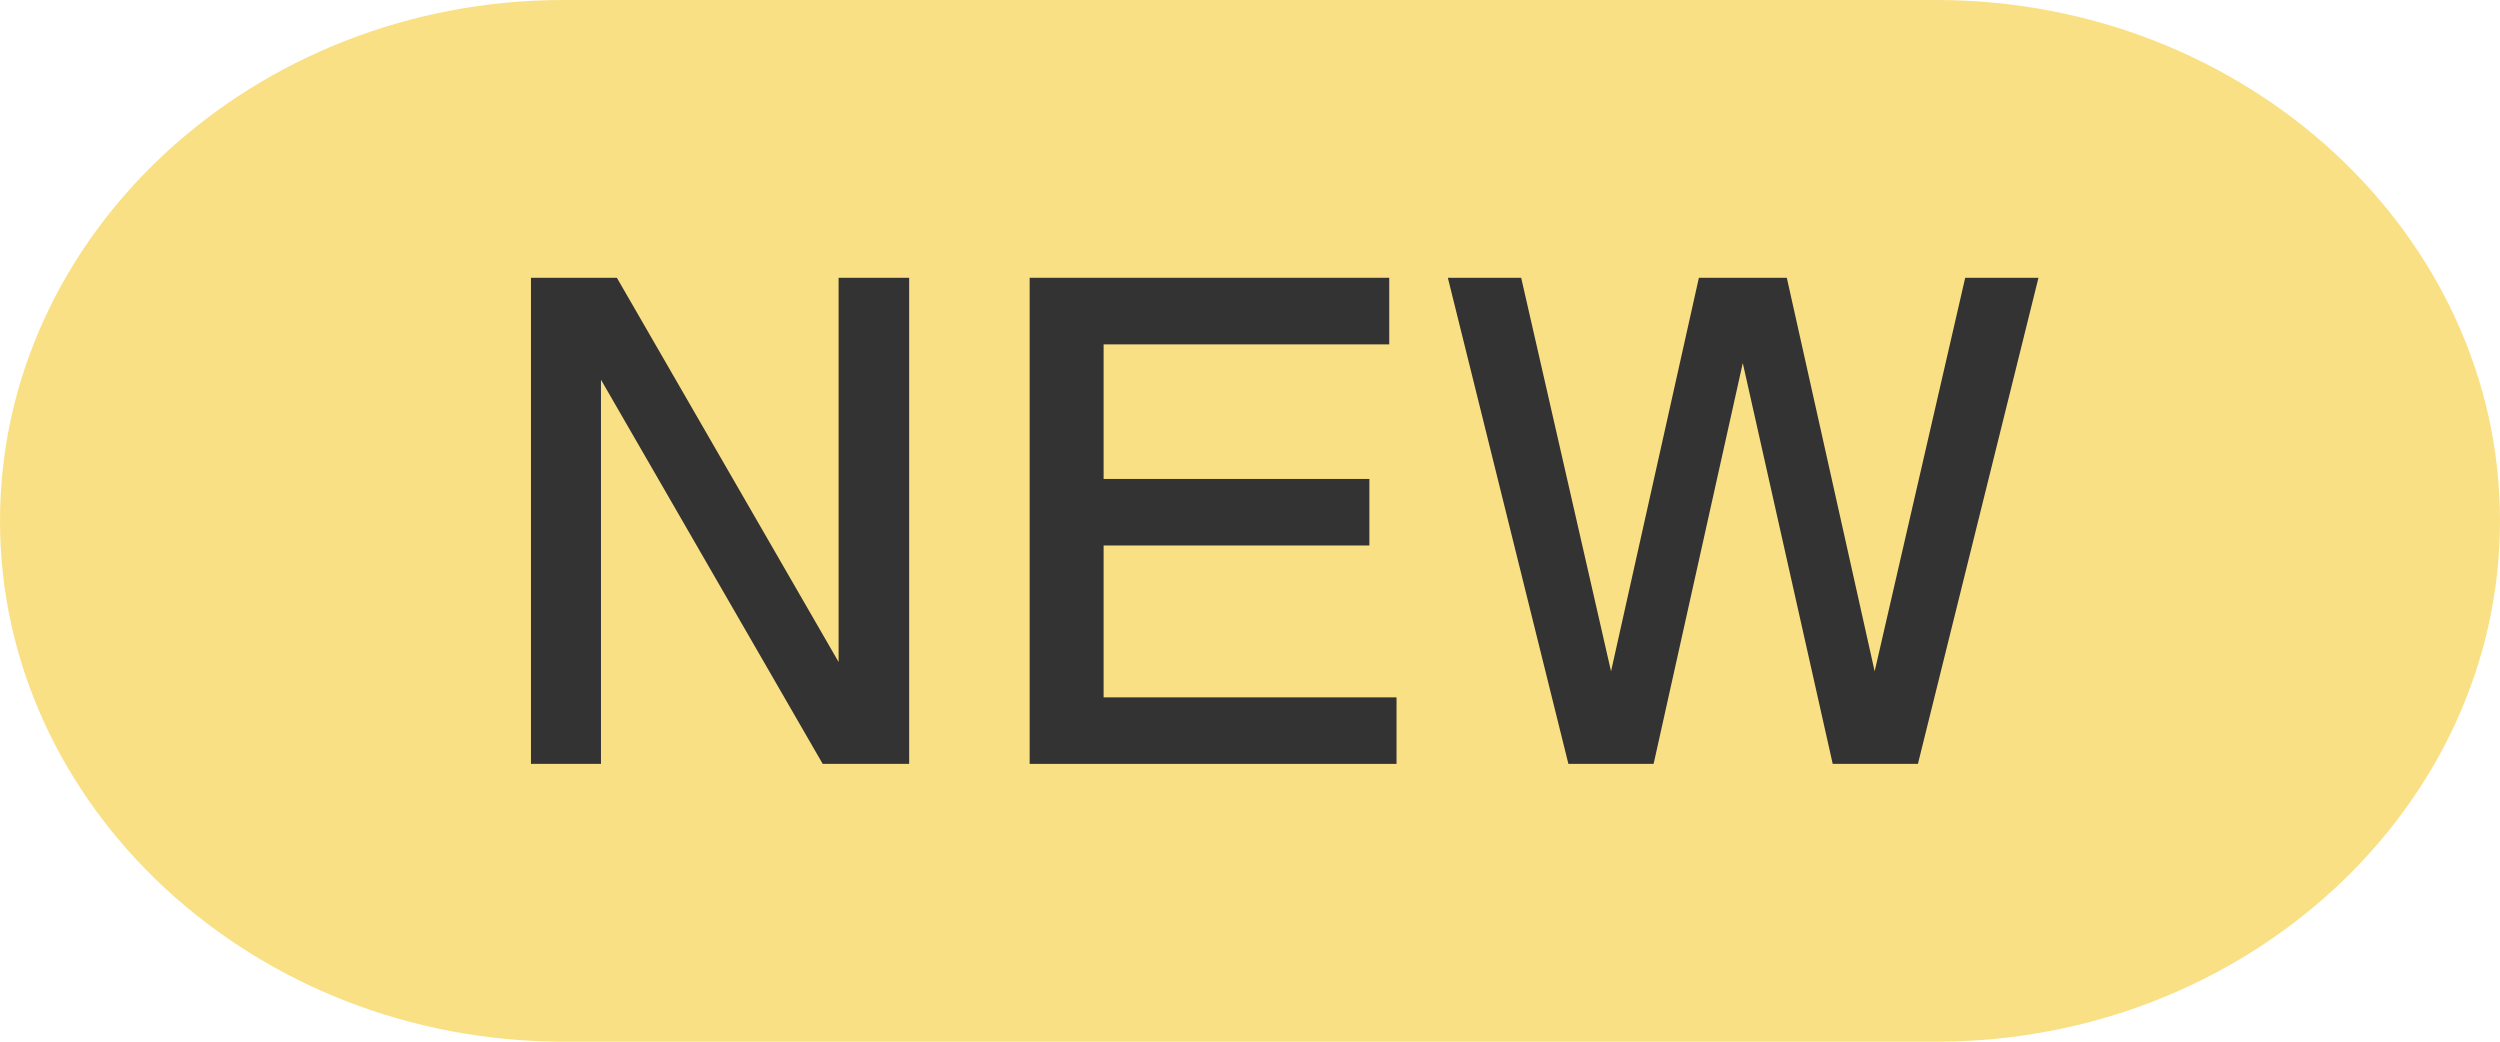 <?xml version="1.0" encoding="utf-8"?>
<!-- Generator: Adobe Illustrator 16.0.3, SVG Export Plug-In . SVG Version: 6.00 Build 0)  -->
<!DOCTYPE svg PUBLIC "-//W3C//DTD SVG 1.1//EN" "http://www.w3.org/Graphics/SVG/1.1/DTD/svg11.dtd">
<svg version="1.1" id="レイヤー_1" xmlns="http://www.w3.org/2000/svg" xmlns:xlink="http://www.w3.org/1999/xlink" x="0px"
	 y="0px" width="36px" height="15px" viewBox="0 0 36 15" enable-background="new 0 0 36 15" xml:space="preserve">
<g>
	<path fill-rule="evenodd" clip-rule="evenodd" fill="#FAE084" d="M36,7.5c0,4.125-3.651,7.5-8.113,7.5H8.113
		C3.651,15,0,11.625,0,7.5S3.651,0,8.113,0h19.773C32.349,0,36,3.375,36,7.5z"/>
</g>
<g>
	<path fill="#333333" d="M11.847,11L8.654,5.468V11H7.646V4h1.237l3.193,5.533V4h1.016v7H11.847z"/>
	<path fill="#333333" d="M14.827,11V4h5.178v0.959h-4.113v1.938h3.827v0.958h-3.827v2.187h4.218V11H14.827z"/>
	<path fill="#333333" d="M27.618,11h-1.227l-1.295-5.772L23.812,11h-1.227l-1.736-7h1.056l1.294,5.667L24.464,4h1.266l1.265,5.667
		L28.299,4h1.055L27.618,11z"/>
</g>
</svg>

